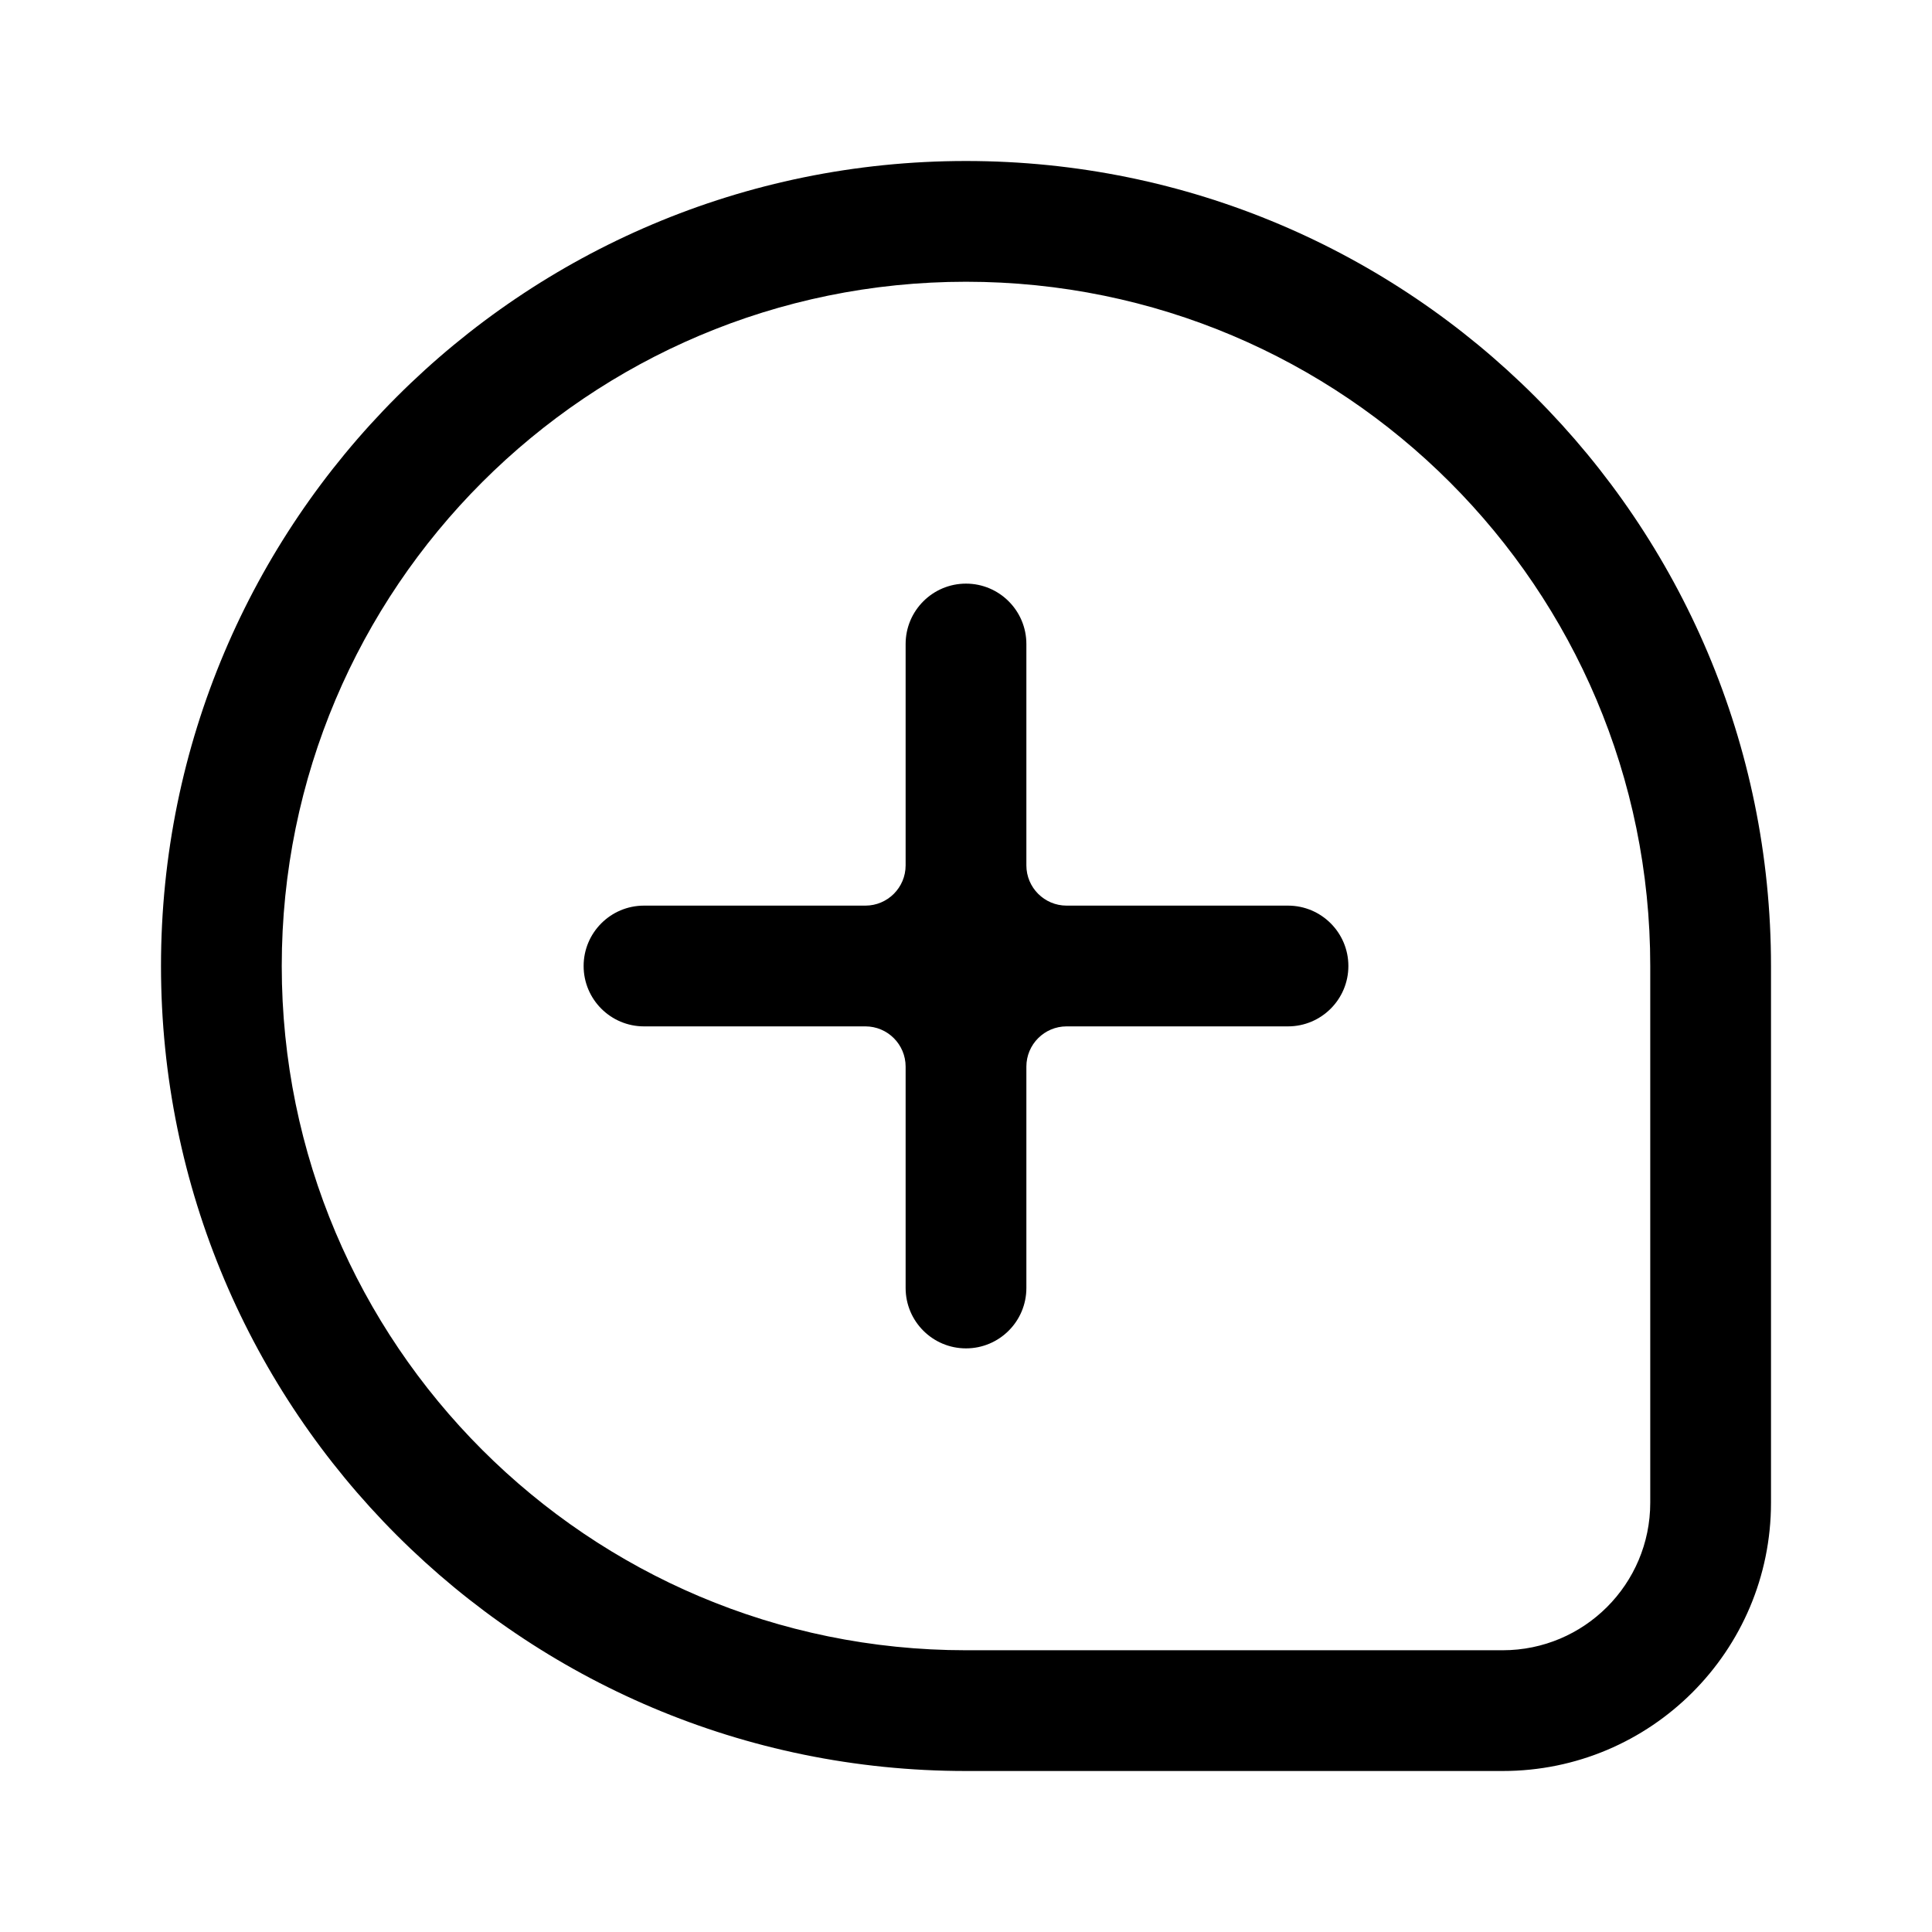 <svg width="24" height="24" viewBox="0 0 24 24" fill="none" xmlns="http://www.w3.org/2000/svg">
<path d="M12 7.25C12.414 7.25 12.75 7.586 12.75 8V10.75C12.75 11.026 12.974 11.25 13.25 11.25H16C16.414 11.25 16.75 11.586 16.75 12C16.75 12.414 16.414 12.75 16 12.75H13.25C12.974 12.75 12.75 12.974 12.75 13.25V16C12.75 16.414 12.414 16.75 12 16.75C11.586 16.75 11.25 16.414 11.25 16V13.25C11.25 12.974 11.026 12.75 10.75 12.75H8C7.586 12.75 7.25 12.414 7.25 12C7.25 11.586 7.586 11.25 8 11.25H10.75C11.026 11.25 11.25 11.026 11.25 10.75V8C11.25 7.586 11.586 7.25 12 7.25Z" fill="black"/>
<path fill-rule="evenodd" clip-rule="evenodd" d="M2 12C2 6.477 6.477 2 12 2C17.523 2 22 6.477 22 12V18.667C22 20.508 20.508 22 18.667 22H12C6.477 22 2 17.523 2 12ZM20.5 12V18.667C20.5 19.679 19.679 20.5 18.667 20.5H12C7.306 20.5 3.5 16.694 3.5 12C3.5 7.306 7.306 3.5 12 3.5C16.694 3.5 20.5 7.306 20.5 12Z" fill="black"/>
</svg>
